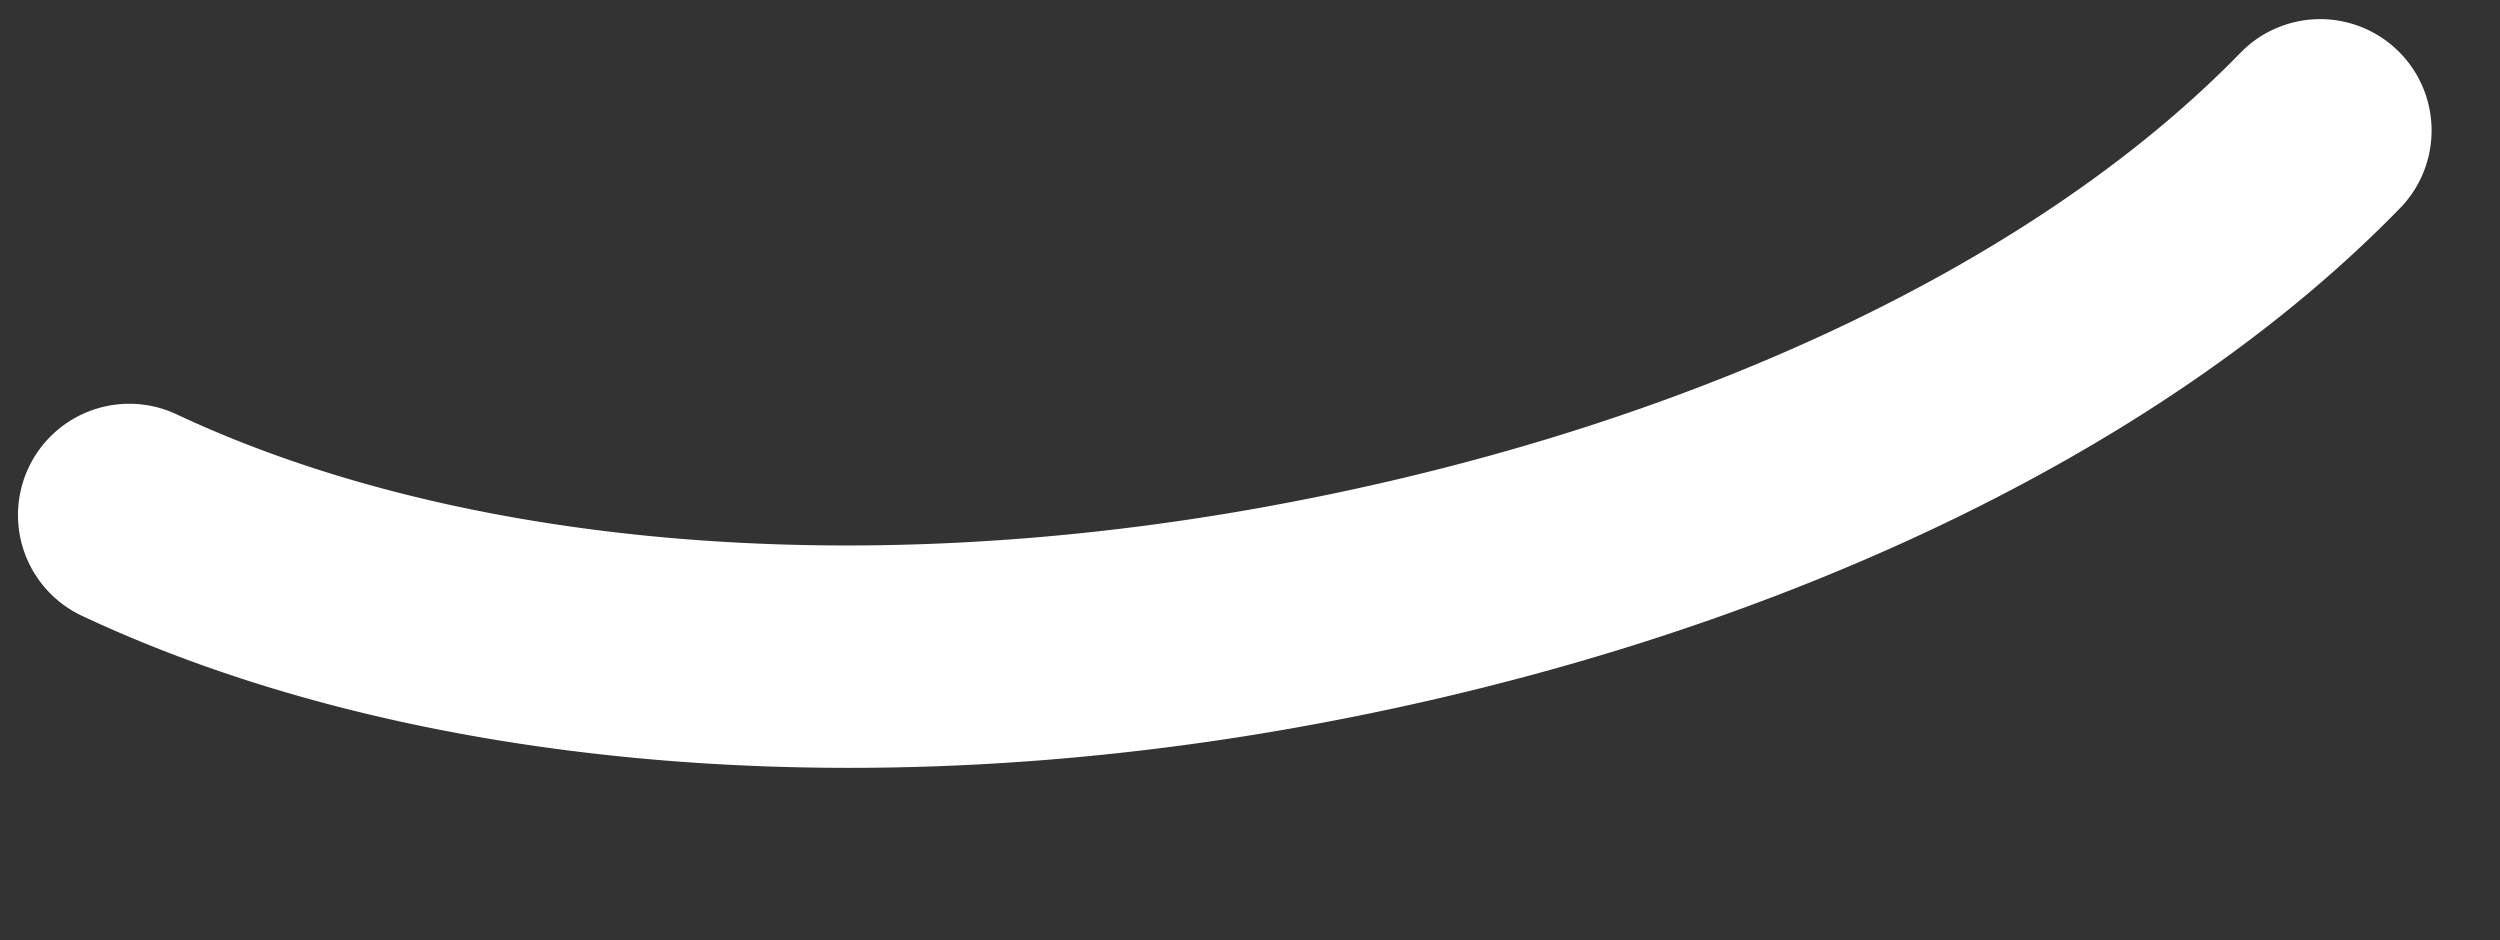 <svg xmlns="http://www.w3.org/2000/svg" width="114.321" height="42.996" viewBox="0 0 114.321 42.996">
  <rect x="0" y="0" width="114.321" height="42.996" fill="#333333" stroke="none"/>
  <path id="Slanted_smiley" data-name="Slanted smiley" d="M68.727,55.541c-20.8,0-40.316-5.356-53.558-14.688a5.088,5.088,0,1,1,5.864-8.317C32.6,40.682,49.978,45.36,68.727,45.36c19.419,0,36.986-4.646,48.178-12.747a5.092,5.092,0,0,1,5.969,8.248c-12.893,9.34-32.629,14.68-54.151,14.68" transform="matrix(0.985, -0.174, 0.174, 0.985, -18.302, -9.441)" fill="#fff"/>
</svg>
